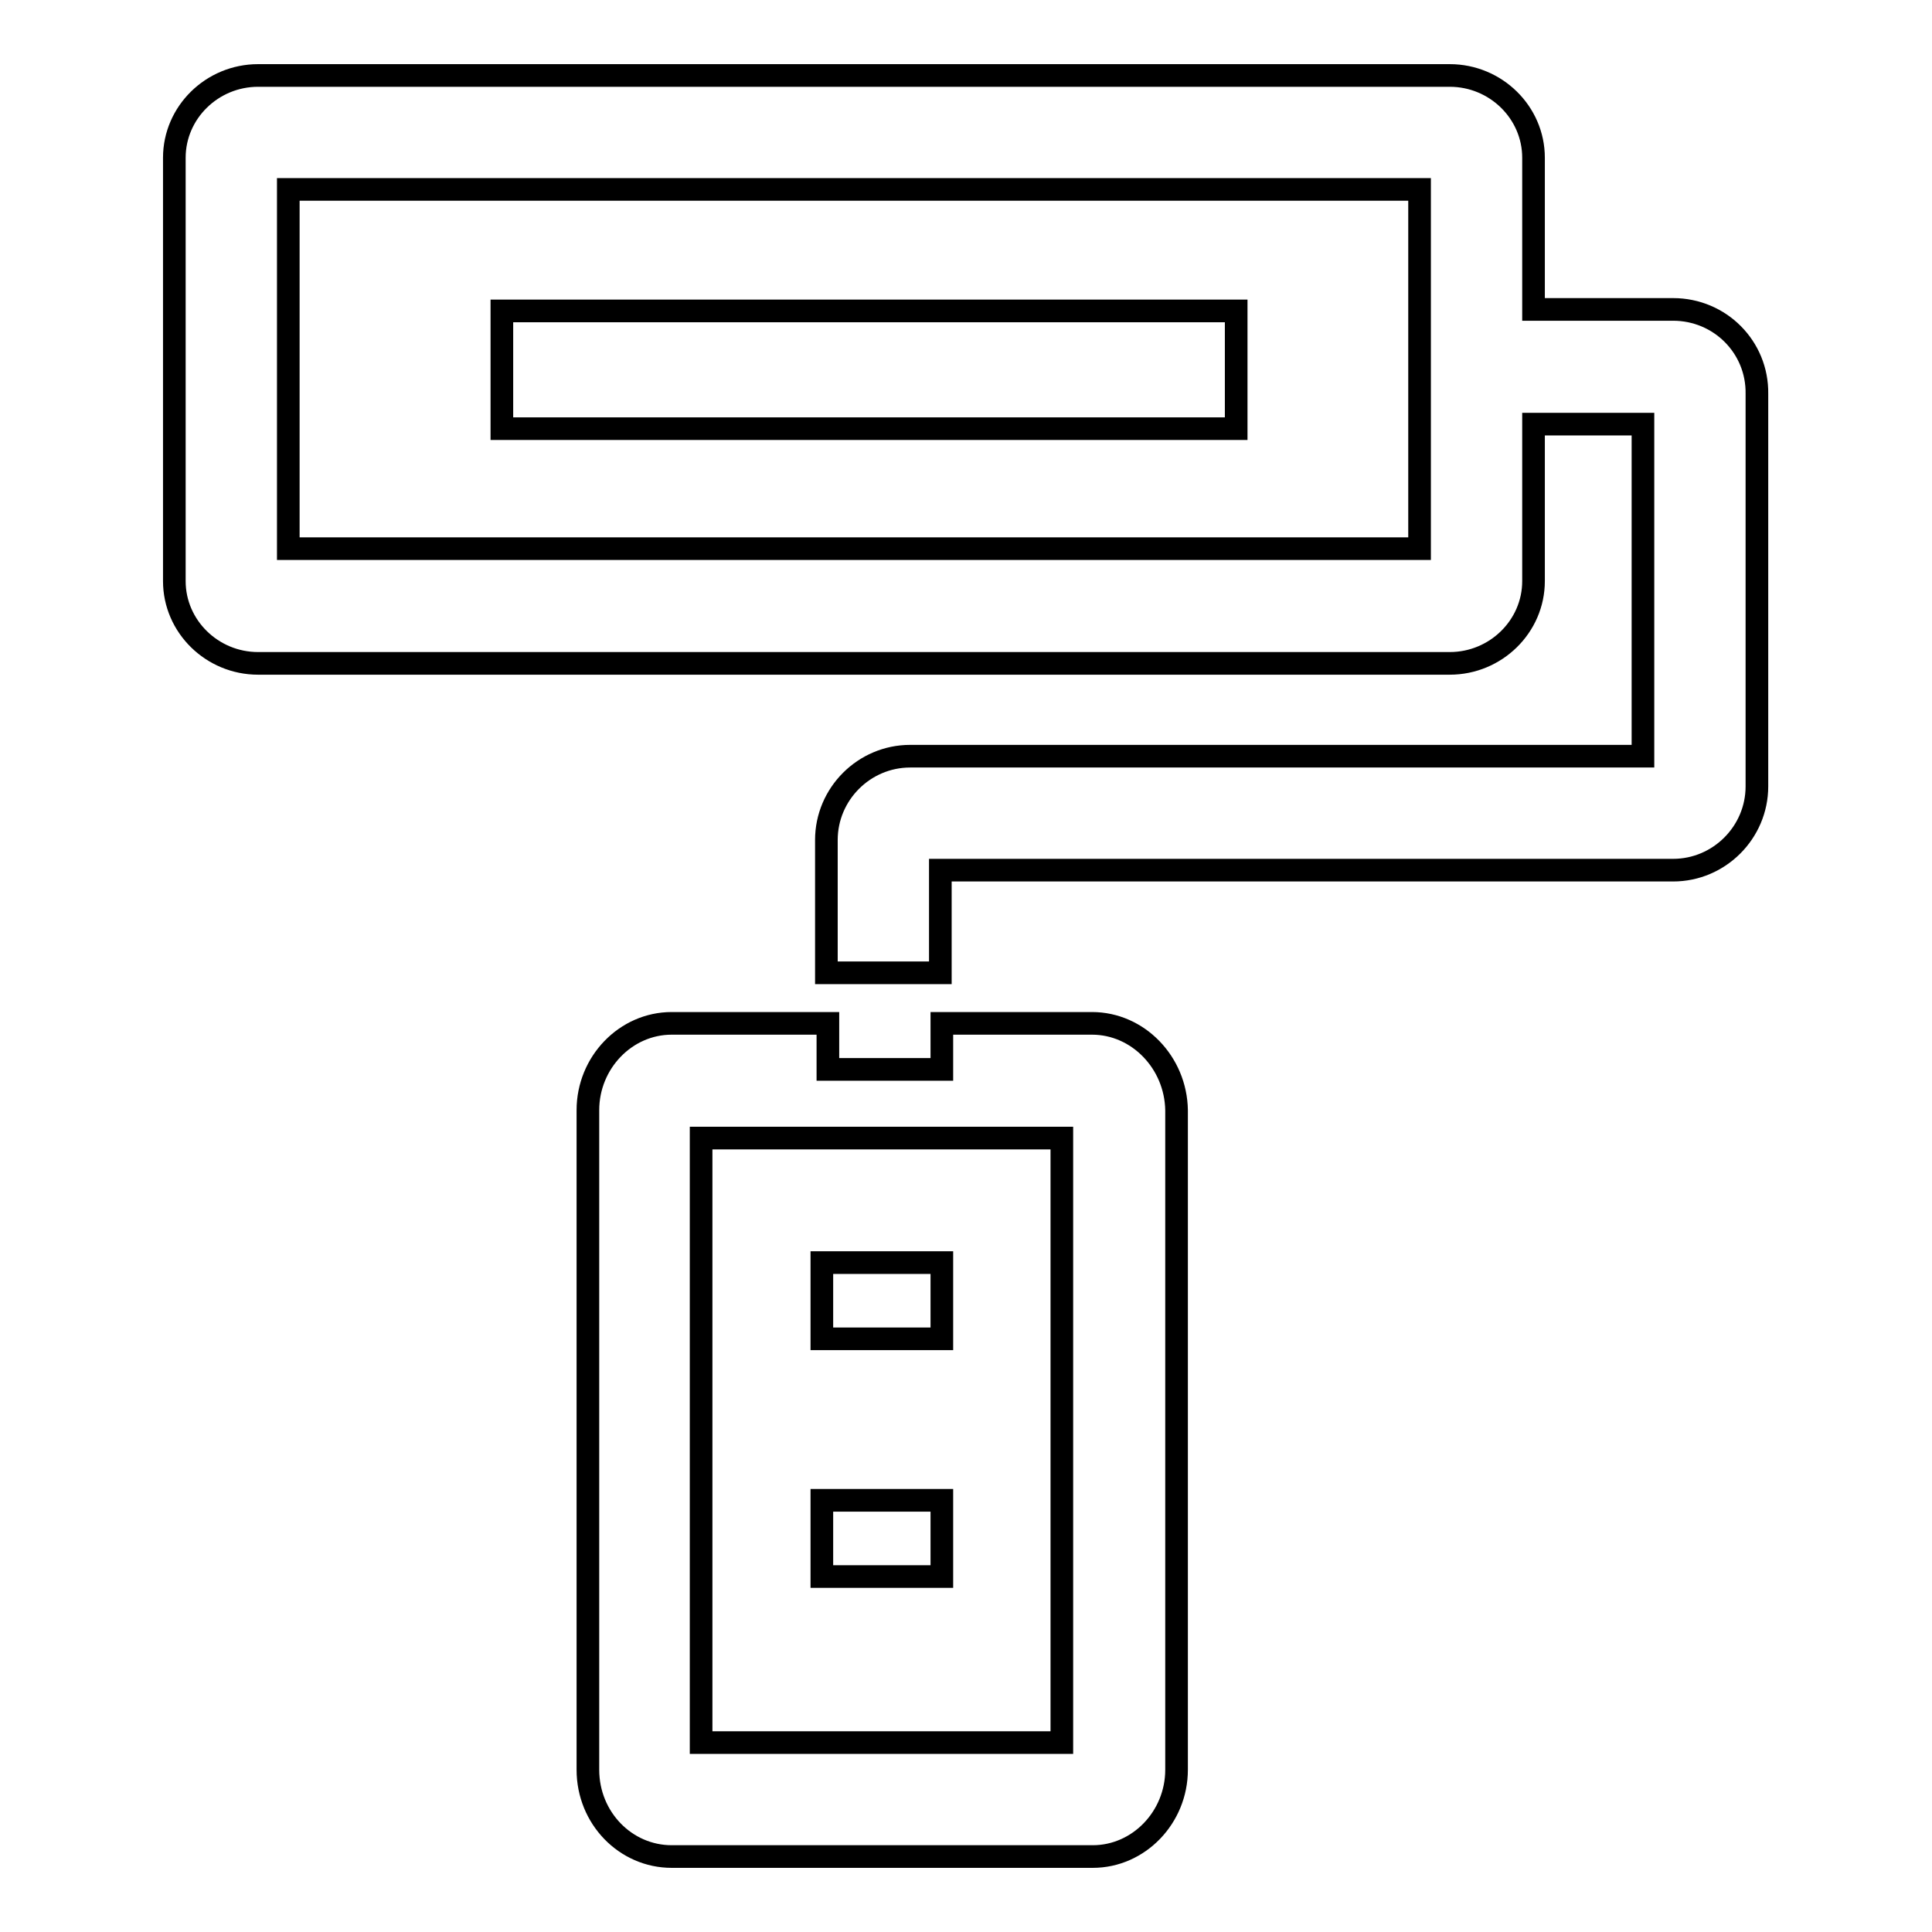 <?xml version="1.0" encoding="utf-8"?>
<!-- Svg Vector Icons : http://www.onlinewebfonts.com/icon -->
<!DOCTYPE svg PUBLIC "-//W3C//DTD SVG 1.1//EN" "http://www.w3.org/Graphics/SVG/1.1/DTD/svg11.dtd">
<svg version="1.1" xmlns="http://www.w3.org/2000/svg" xmlns:xlink="http://www.w3.org/1999/xlink" x="0px" y="0px" viewBox="0 0 256 256" enable-background="new 0 0 256 256" xml:space="preserve">
<g><g><path stroke-width="3" fill-opacity="0" stroke="#000000"  d="M144.7,135.6h-19.9v6.1h-15.1v-6.1H89c-6.1,0-11.1,5.2-11.1,11.5v87.4c0,6.4,5,11.5,11.1,11.5h55.8c6.1,0,11.1-5.2,11.1-11.5v-87.4C155.8,140.8,150.8,135.6,144.7,135.6L144.7,135.6z M140.7,230.9H92.9v-80.1h47.8V230.9L140.7,230.9z M108.9,167.3h15.9v10.1h-15.9V167.3L108.9,167.3z M108.9,198.8h15.9v10.1h-15.9V198.8L108.9,198.8z M66.5,41.2h97.3v15.6H66.5V41.2L66.5,41.2z M221.7,41h-18.5V20.9c0-6-5-10.9-11.1-10.9H34.2c-6.1,0-11.1,4.9-11.1,10.9v56.1c0,6,5,10.9,11.1,10.9h157.9c6.1,0,11.1-4.9,11.1-10.9V56.2h14.5v44h-97.1c-6.1,0-11.1,5-11.1,11.1v17.6h15.1v-13.6h97.1c6.1,0,11.1-5,11.1-11.1v-52C232.9,46,227.9,41,221.7,41L221.7,41z M188.1,72.7H38.2V25.1h149.9V72.7L188.1,72.7z"/></g></g>
</svg>